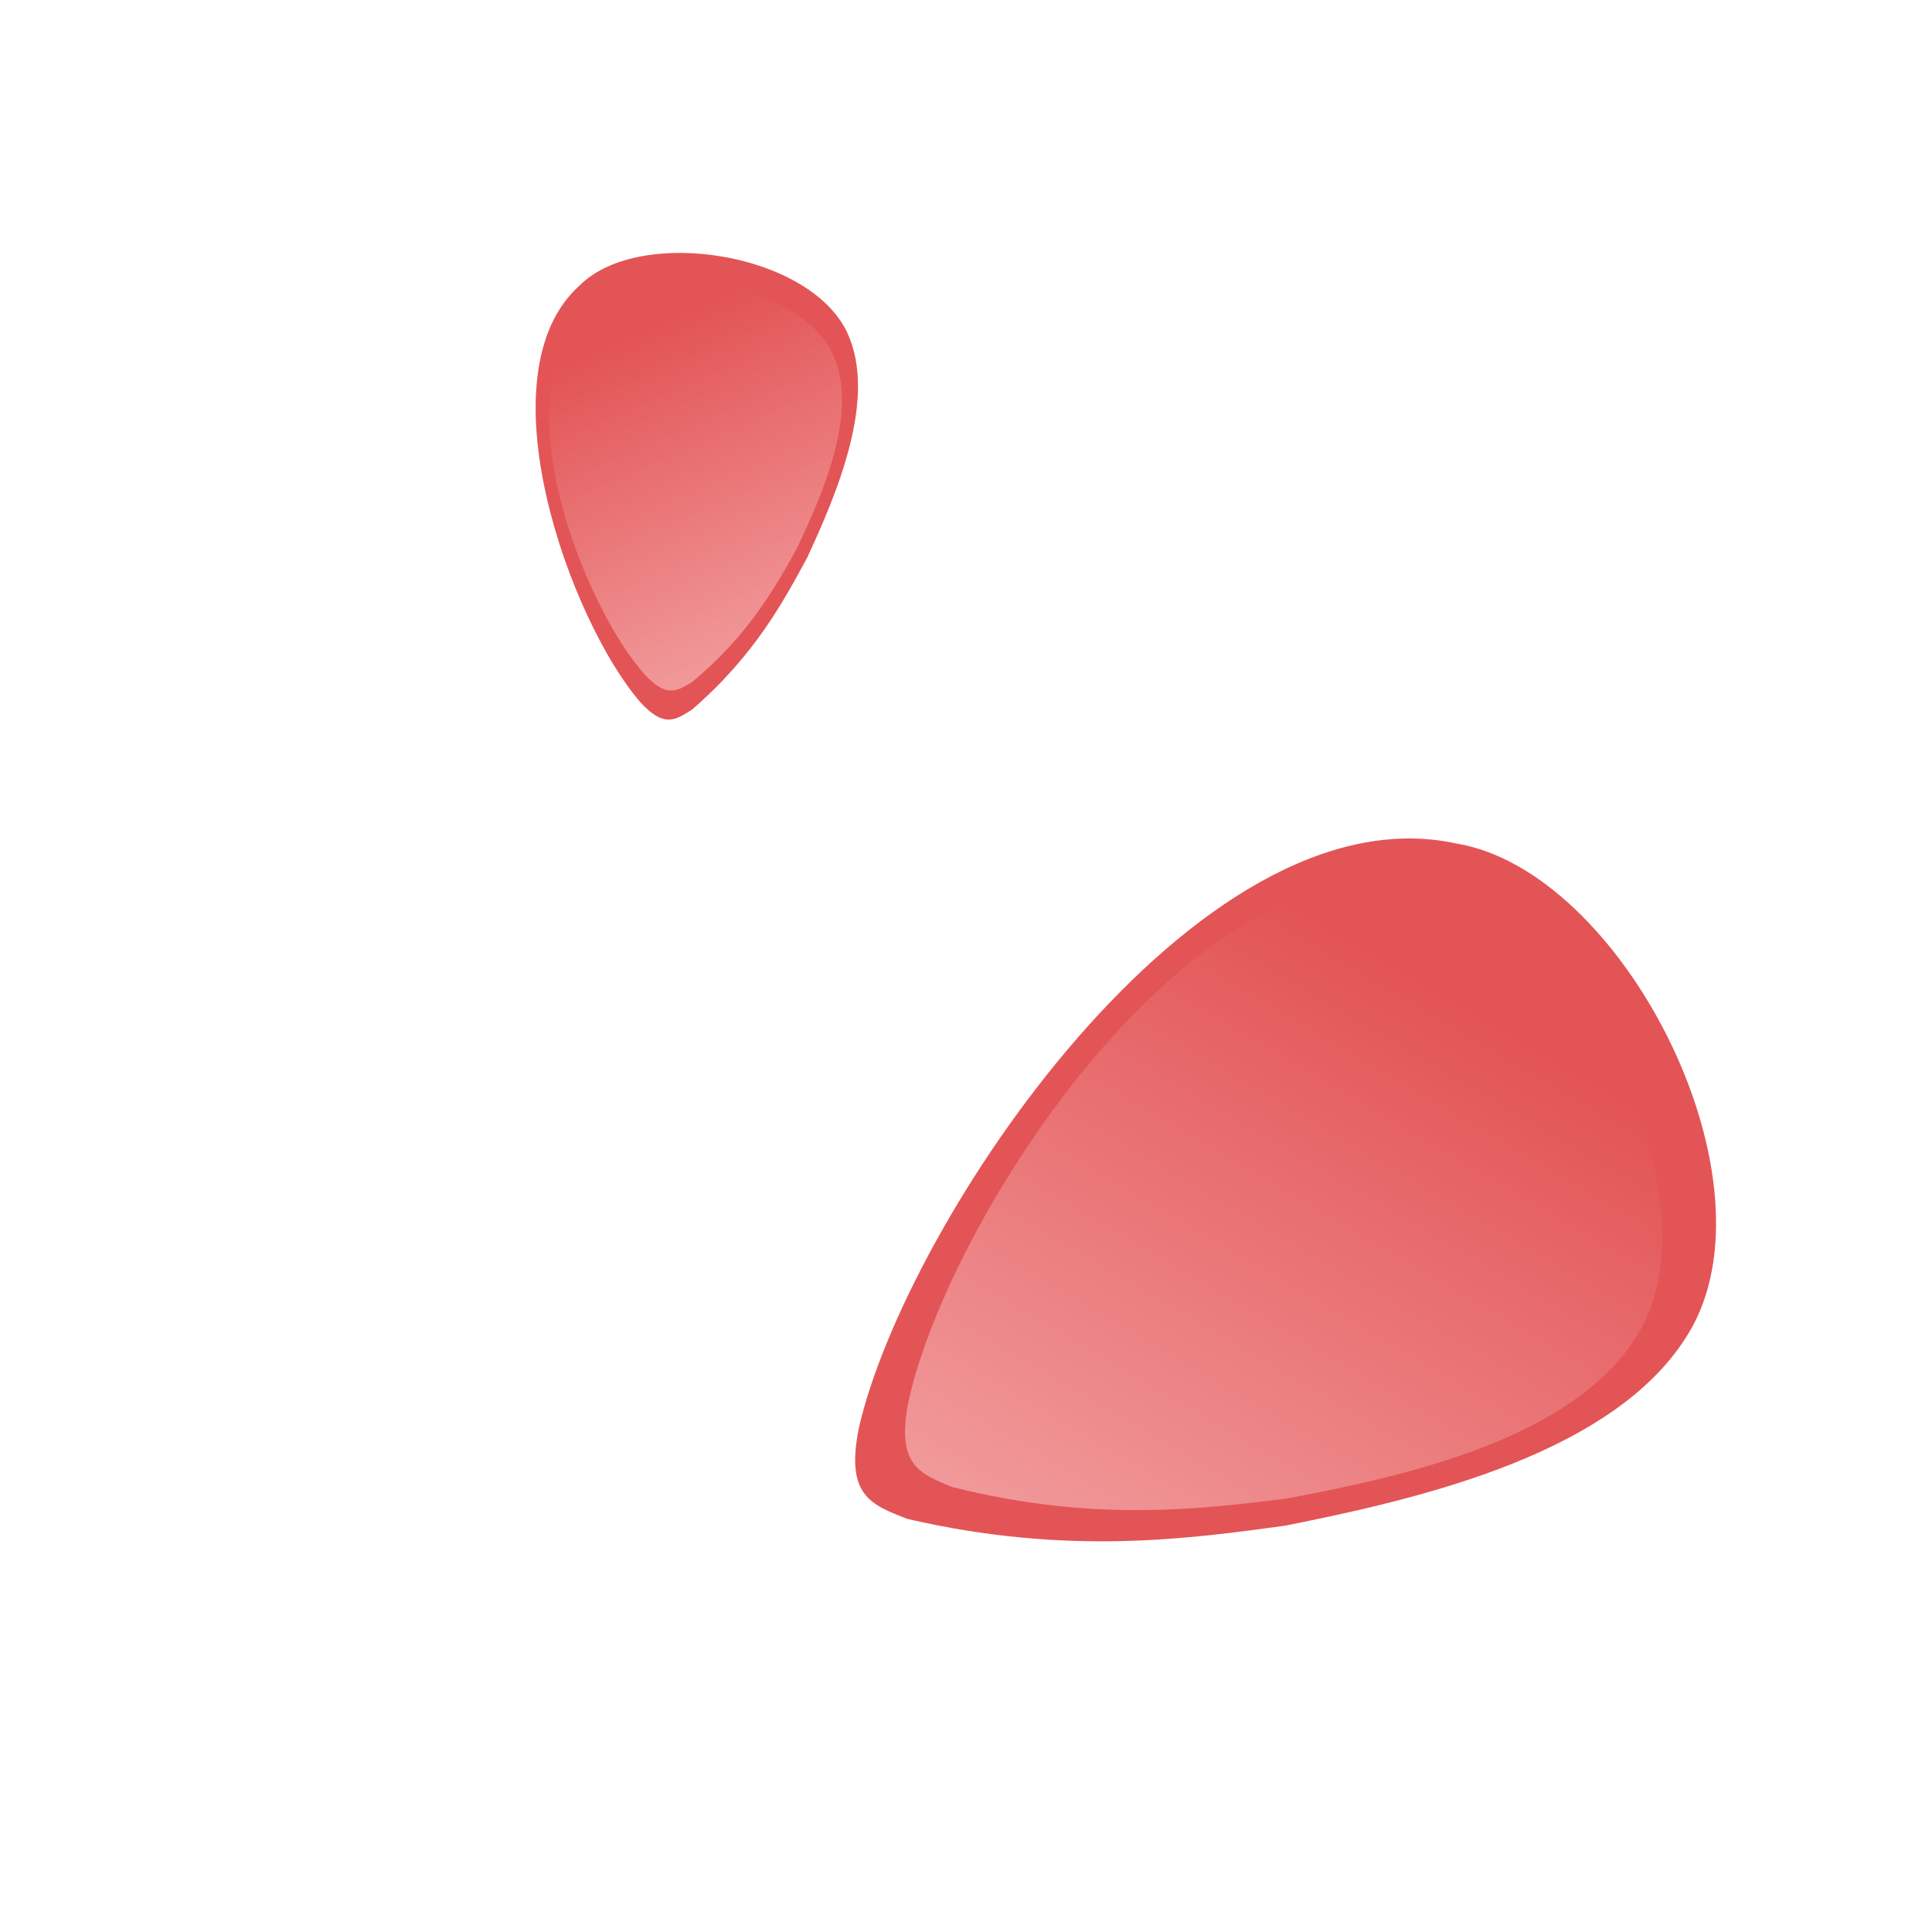 <svg width="51" height="51" viewBox="0 0 51 51" fill="none" xmlns="http://www.w3.org/2000/svg">
<path d="M18.265 18.733C19.93 17.298 20.703 15.837 21.307 14.721C22.06 13.092 23.184 10.519 22.361 8.772C21.354 6.657 16.901 5.968 15.319 7.519C12.662 9.864 15.071 16.431 16.906 18.54C17.526 19.216 17.822 19.015 18.265 18.733Z" fill="#E35456"/>
<path d="M18.273 18.001C19.781 16.75 20.479 15.475 21.023 14.499C21.701 13.076 22.714 10.828 21.959 9.296C21.037 7.441 16.988 6.822 15.556 8.174C13.149 10.217 15.363 15.974 17.038 17.827C17.603 18.421 17.872 18.246 18.273 18.001Z" fill="url(#paint0_linear_318_3982)"/>
<path d="M23.951 40.095C28.195 41.081 31.438 40.612 33.931 40.273C37.418 39.573 42.85 38.365 44.683 35.004C46.891 30.92 42.786 22.988 38.454 22.269C31.594 20.758 23.901 32.292 22.672 37.695C22.314 39.477 22.982 39.717 23.951 40.095Z" fill="#E35456"/>
<path d="M25.131 39.252C28.896 40.203 31.753 39.828 33.951 39.56C37.022 38.98 41.804 37.973 43.374 34.974C45.264 31.329 41.52 24.125 37.682 23.413C31.598 21.951 24.971 32.225 23.966 37.072C23.675 38.671 24.269 38.897 25.131 39.252Z" fill="url(#paint1_linear_318_3982)"/>
<defs>
<linearGradient id="paint0_linear_318_3982" x1="21.567" y1="26.455" x2="14.395" y2="9.923" gradientUnits="userSpaceOnUse">
<stop stop-color="#FFDFDF"/>
<stop offset="1" stop-color="#FFDFDF" stop-opacity="0"/>
</linearGradient>
<linearGradient id="paint1_linear_318_3982" x1="15.453" y1="54.409" x2="33.525" y2="23.599" gradientUnits="userSpaceOnUse">
<stop stop-color="#FFDFDF"/>
<stop offset="1" stop-color="#FFDFDF" stop-opacity="0"/>
</linearGradient>
</defs>
</svg>
